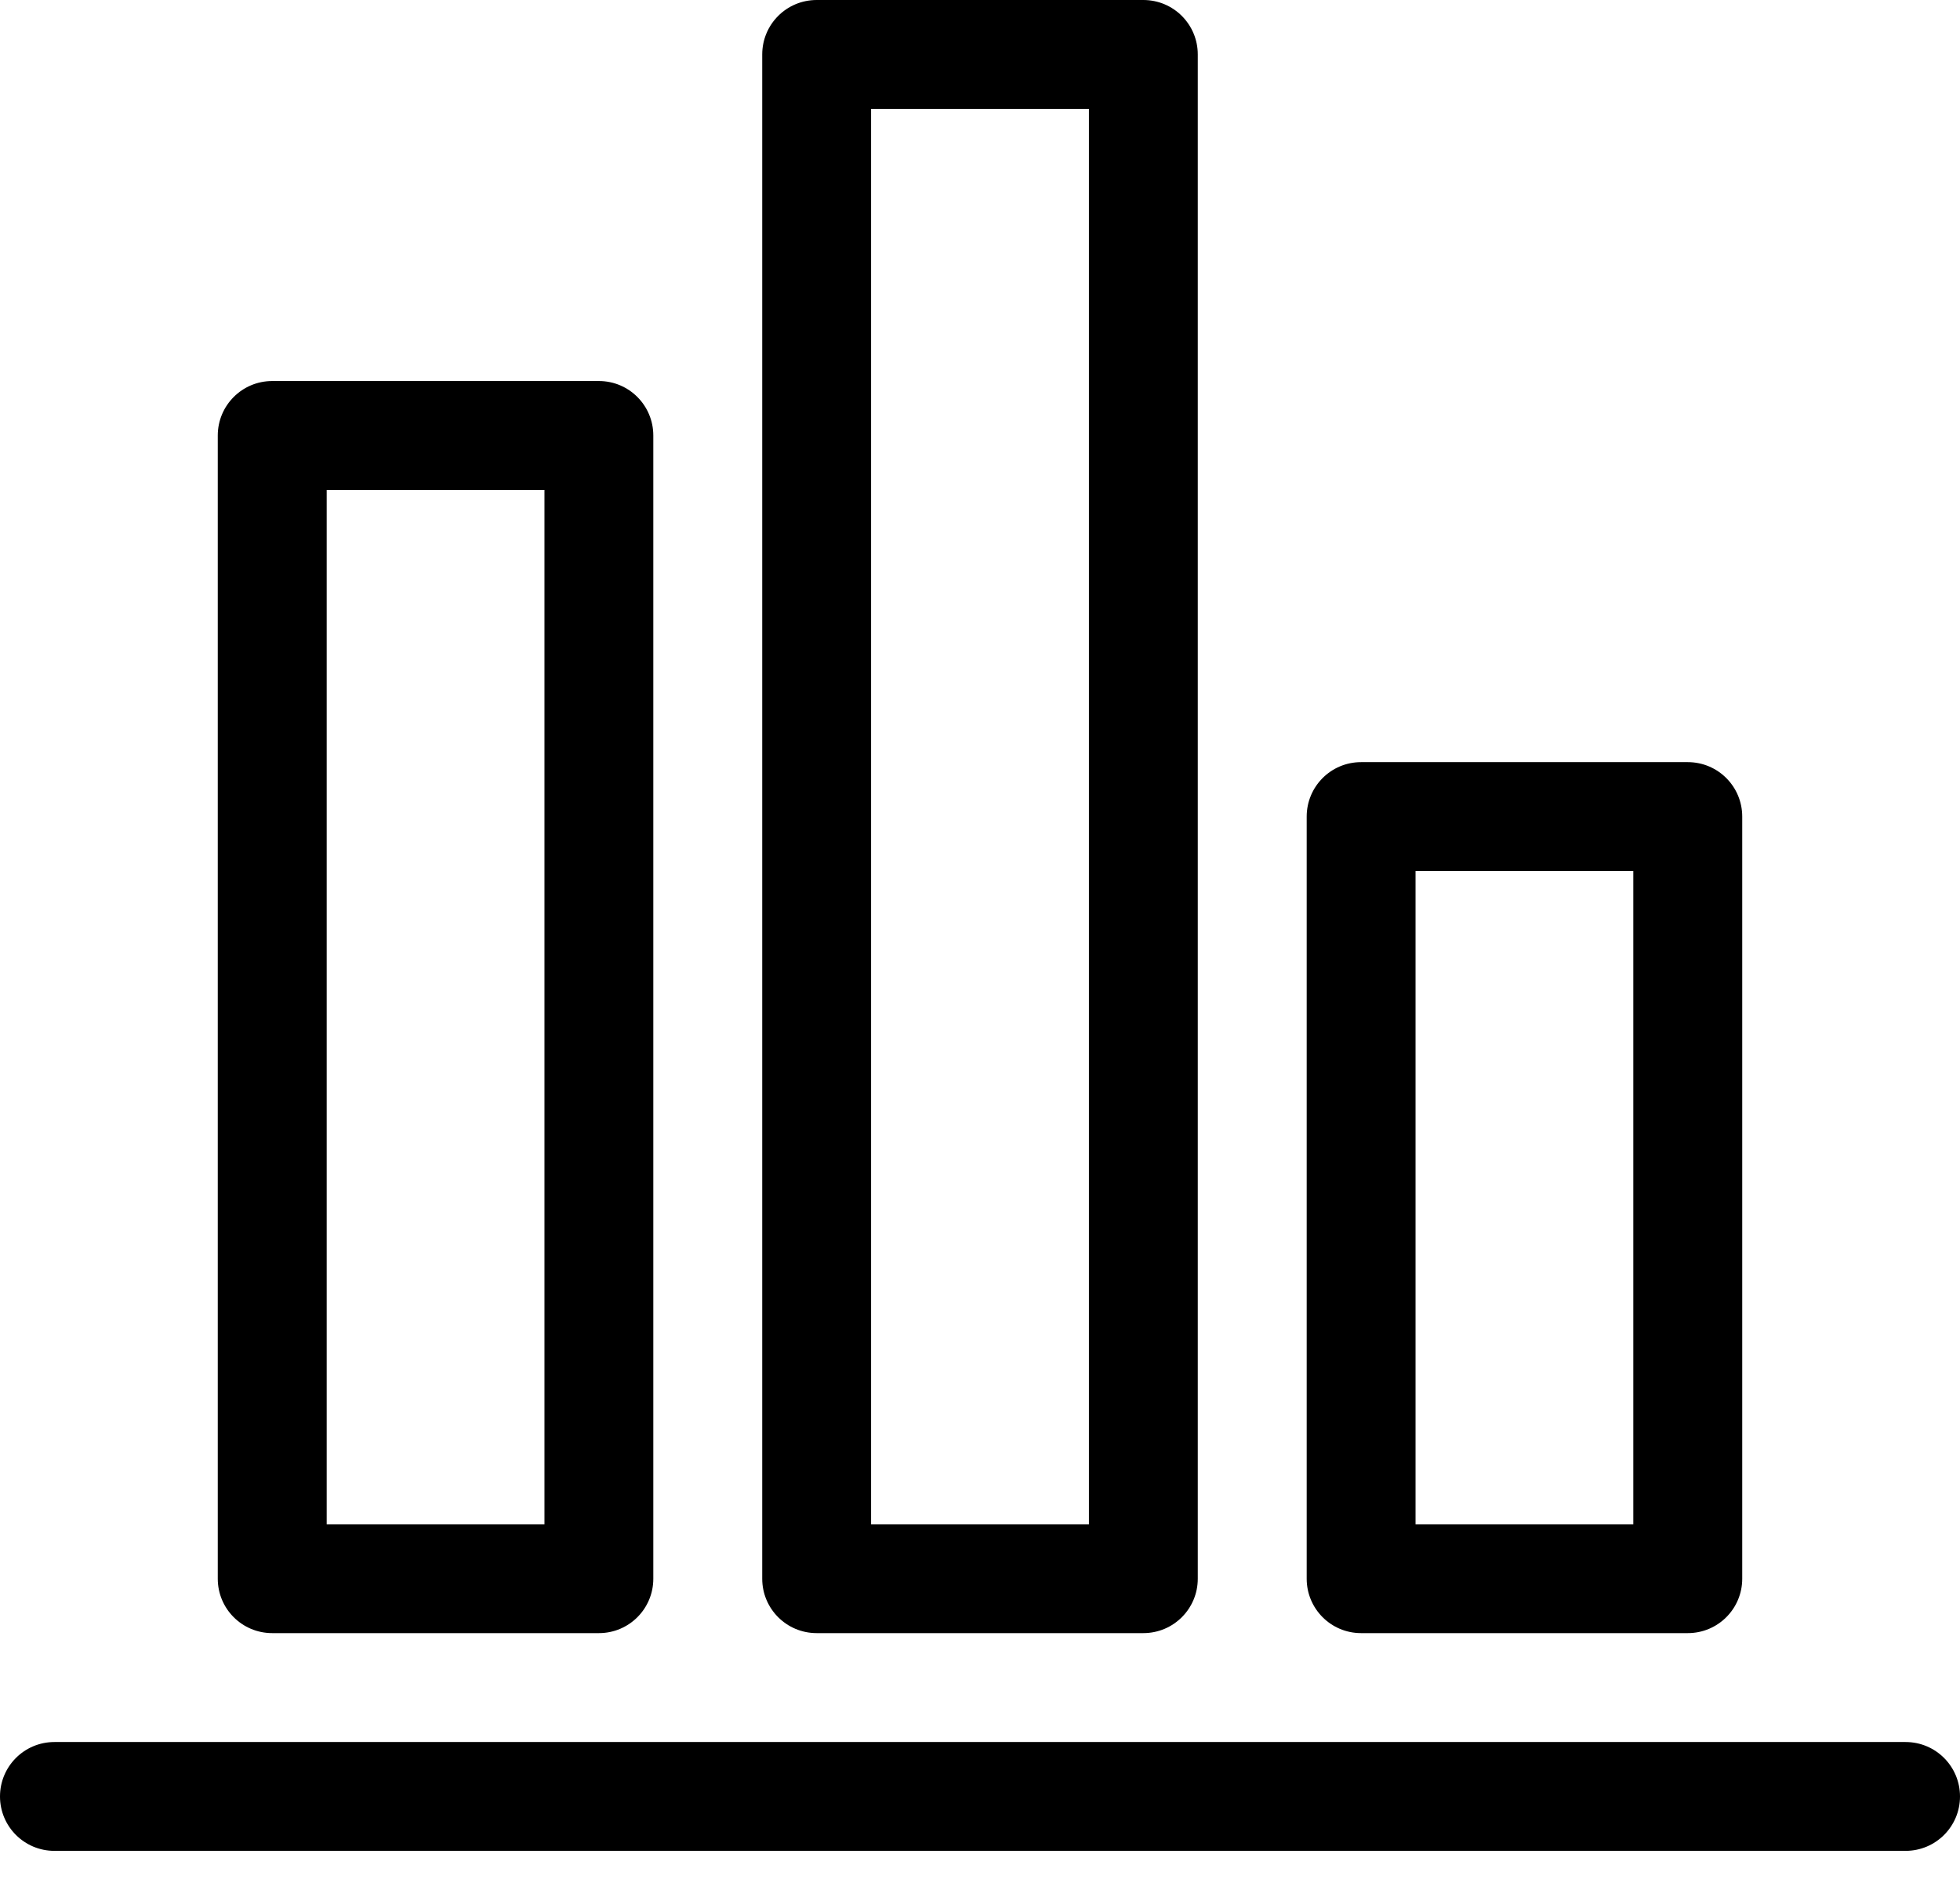 <?xml version="1.0" encoding="UTF-8"?> <svg xmlns="http://www.w3.org/2000/svg" width="28" height="27" viewBox="0 0 28 27" fill="none"><path d="M28 25.667C28 26.095 27.654 26.444 27.222 26.444H0.778C0.346 26.444 0 26.095 0 25.667C0 25.238 0.346 24.889 0.778 24.889H27.222C27.654 24.889 28 25.238 28 25.667ZM3.111 22.556V6.222C3.111 5.794 3.457 5.444 3.889 5.444H8.556C8.987 5.444 9.333 5.794 9.333 6.222V22.556C9.333 22.984 8.987 23.333 8.556 23.333H3.889C3.457 23.333 3.111 22.984 3.111 22.556ZM4.667 21.778H7.778V7H4.667V21.778ZM18.667 22.556V11.667C18.667 11.238 19.013 10.889 19.444 10.889H24.111C24.543 10.889 24.889 11.238 24.889 11.667V22.556C24.889 22.984 24.543 23.333 24.111 23.333H19.444C19.013 23.333 18.667 22.984 18.667 22.556ZM20.222 21.778H23.333V12.444H20.222V21.778ZM10.889 22.556V0.778C10.889 0.349 11.235 0 11.667 0H16.333C16.765 0 17.111 0.349 17.111 0.778V22.556C17.111 22.984 16.765 23.333 16.333 23.333H11.667C11.235 23.333 10.889 22.984 10.889 22.556ZM12.444 21.778H15.556V1.556H12.444V21.778Z" fill="black"></path></svg> 